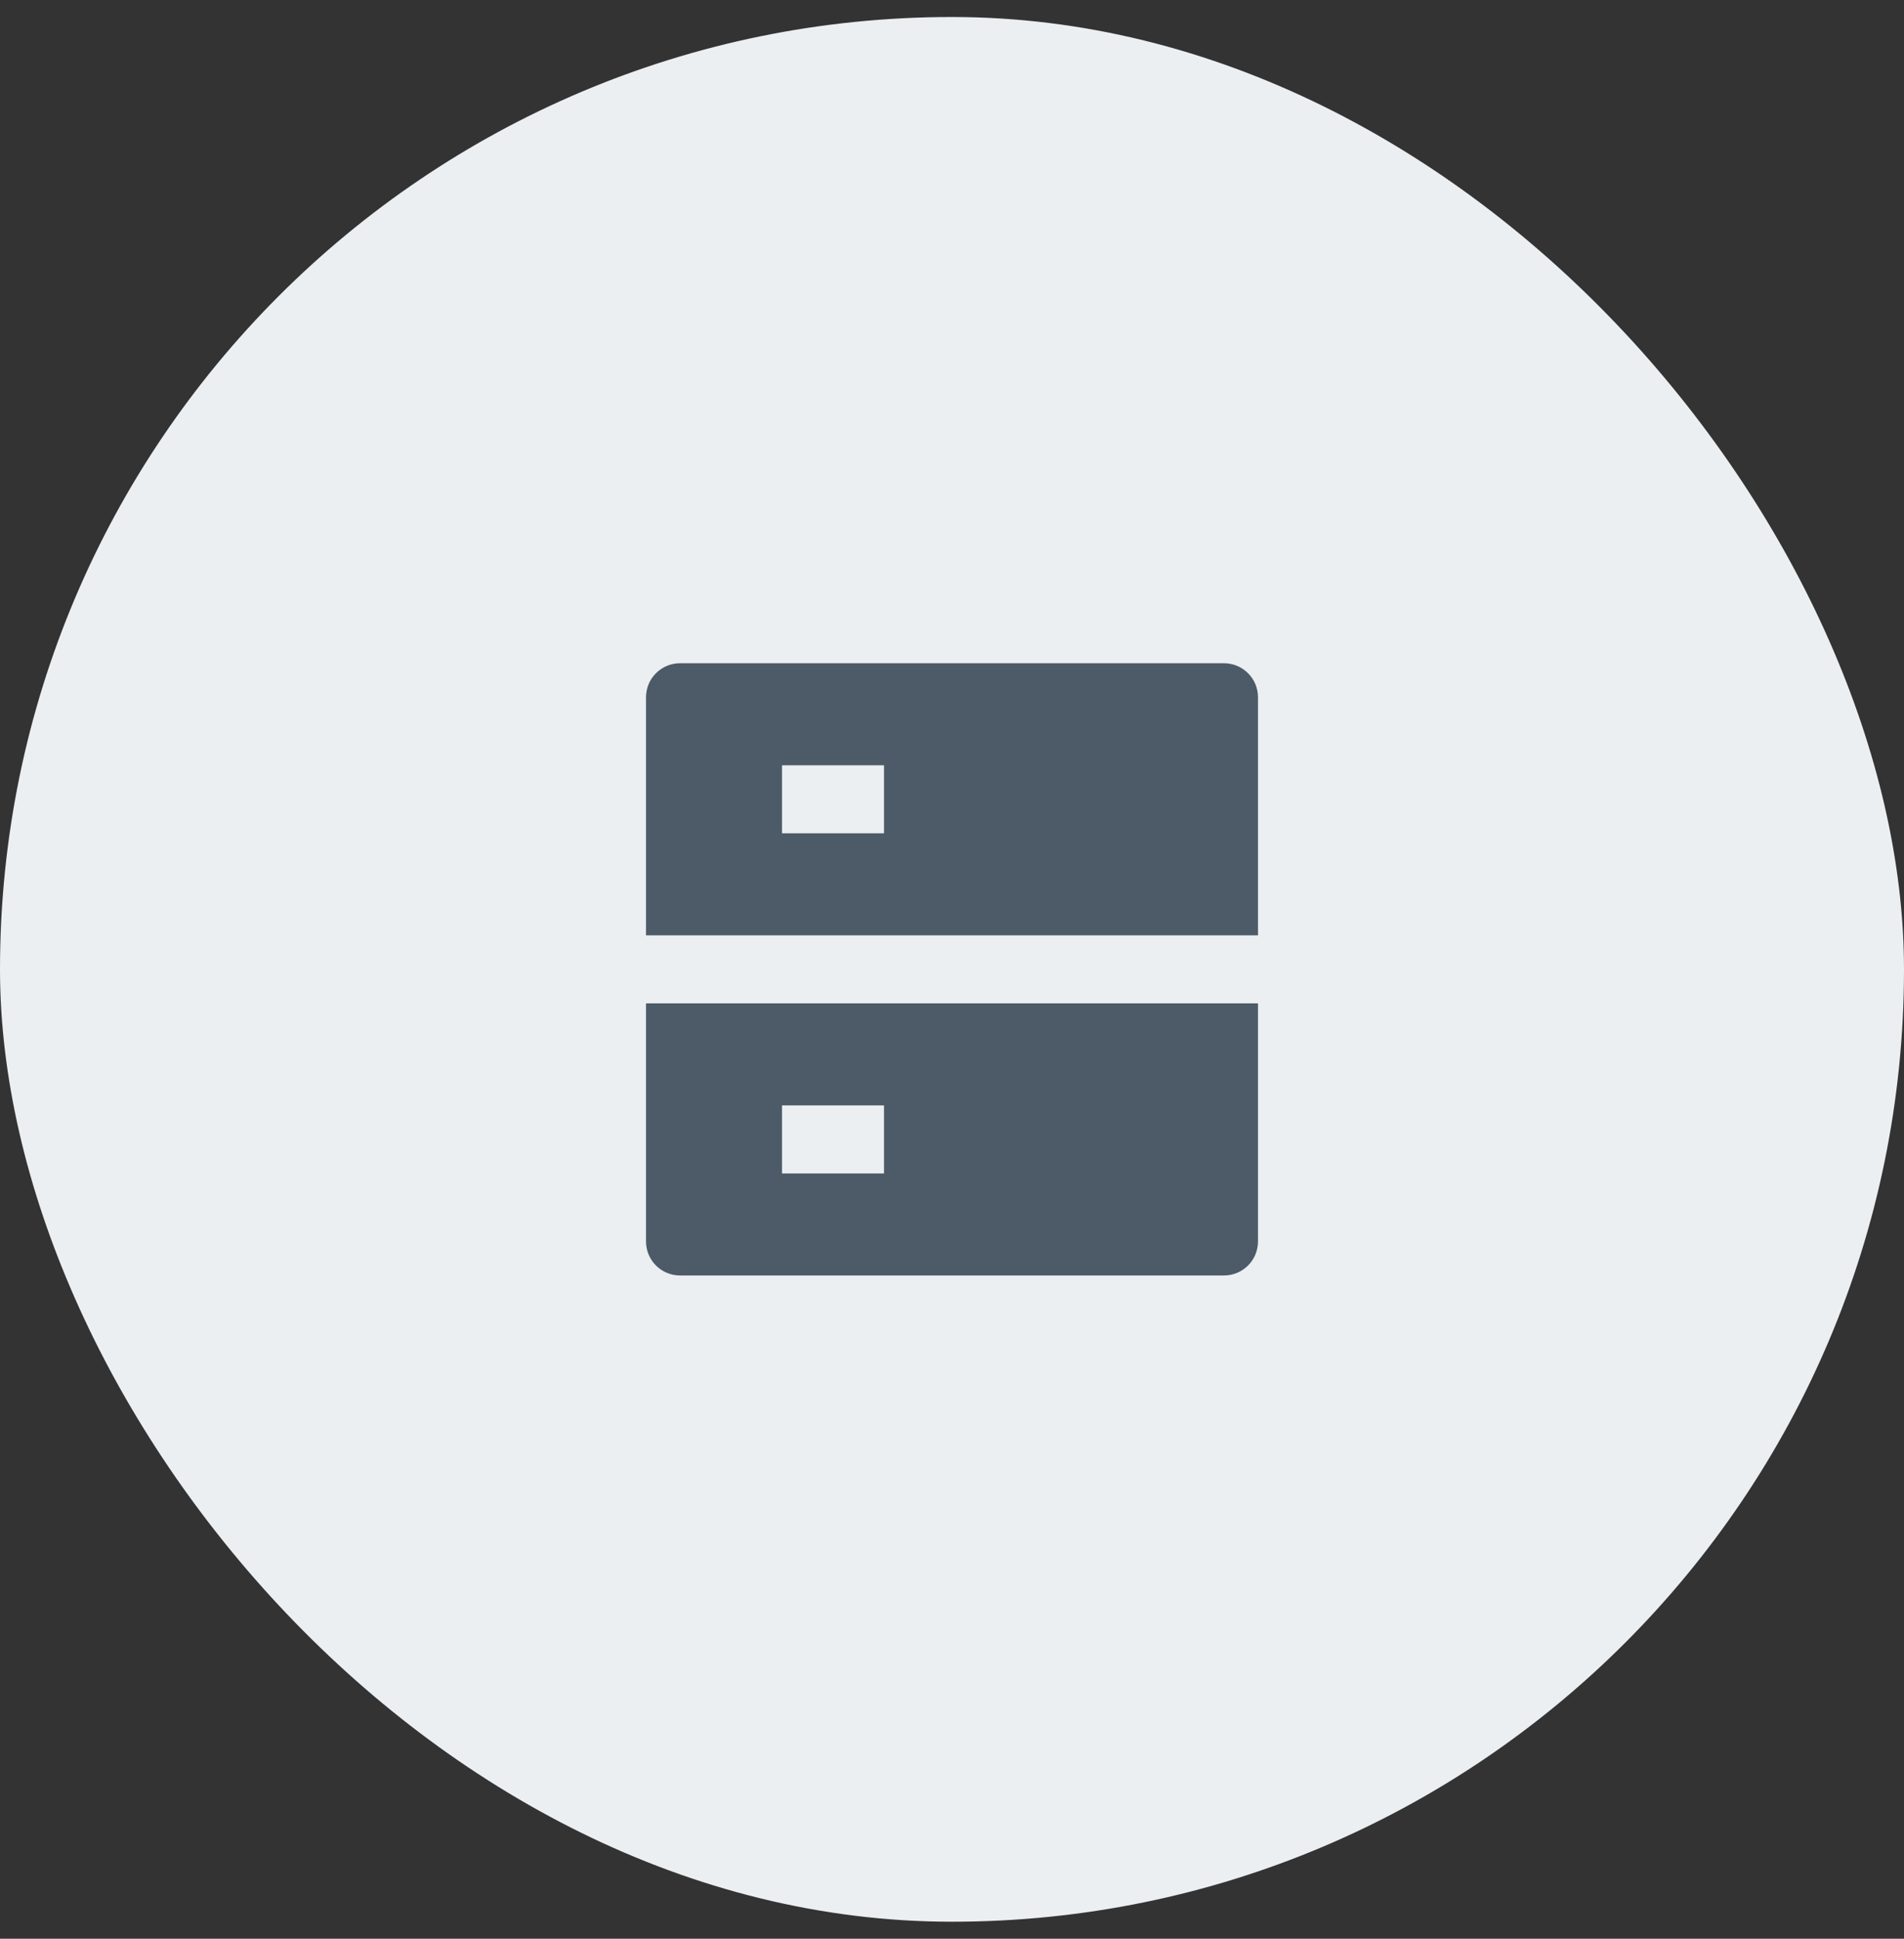 <svg width="56" height="57" viewBox="0 0 56 57" fill="none" xmlns="http://www.w3.org/2000/svg">
<rect x="0" y="0" width="56" height="57" fill="#333333" stroke="none"/>
<rect y="0.5" width="56" height="56" rx="28" fill="#EBEFF1"/>
<path d="M20 19.5H36C36.265 19.5 36.52 19.605 36.707 19.793C36.895 19.98 37 20.235 37 20.5V27.5H19V20.5C19 20.235 19.105 19.98 19.293 19.793C19.48 19.605 19.735 19.5 20 19.5ZM19 29.5H37V36.5C37 36.765 36.895 37.02 36.707 37.207C36.52 37.395 36.265 37.5 36 37.5H20C19.735 37.5 19.48 37.395 19.293 37.207C19.105 37.02 19 36.765 19 36.5V29.5ZM23 32.5V34.5H26V32.5H23ZM23 22.5V24.5H26V22.5H23Z" fill="#4D5B68"/>
</svg>
